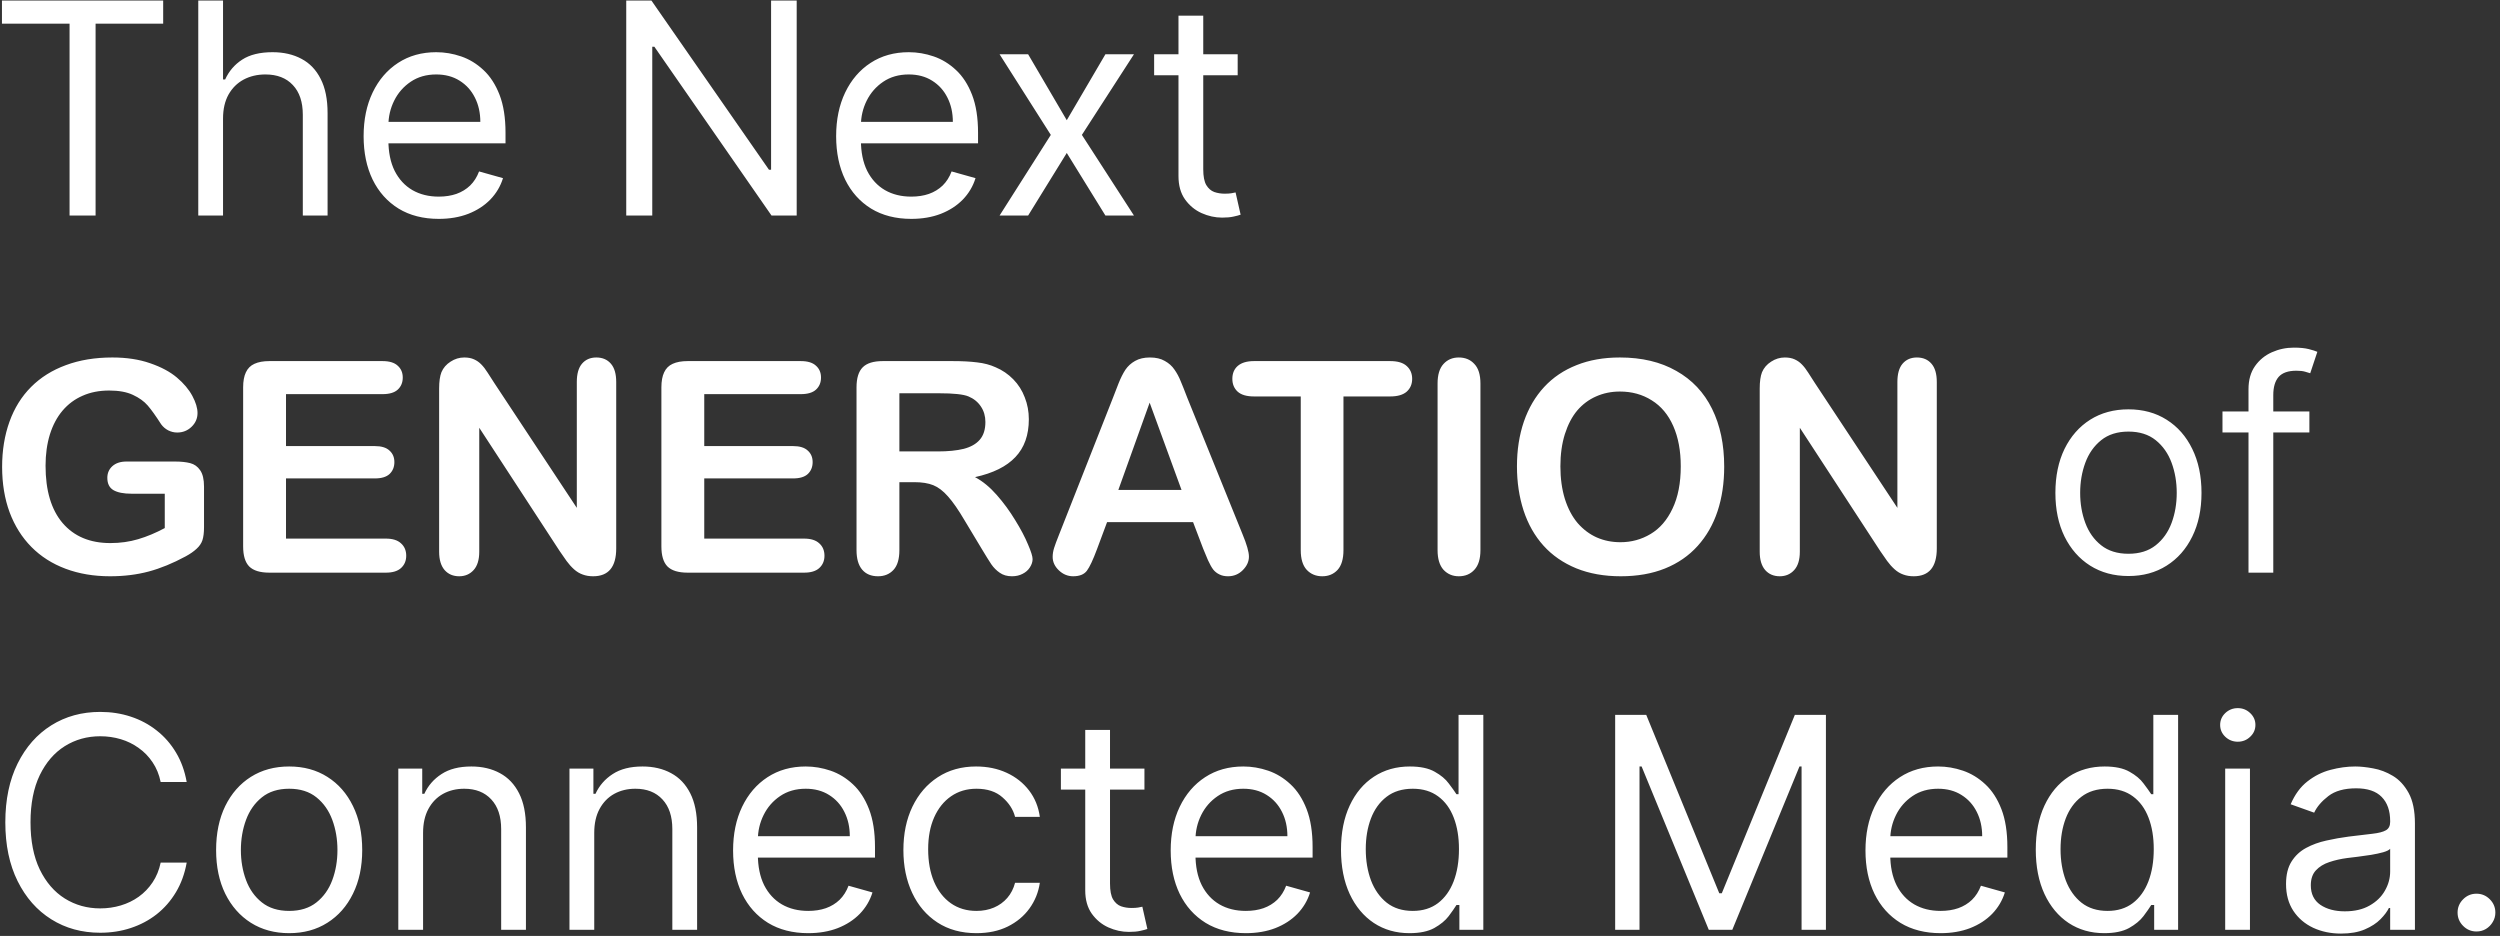 <svg width="406" height="152" viewBox="0 0 406 152" fill="none" xmlns="http://www.w3.org/2000/svg">
<rect x="0" y="0" width="406" height="152" fill="#333333" stroke="none"/>
<path d="M0.318 3.841V0.091H26.5V3.841H15.523V35H11.296V3.841H0.318ZM36.221 19.25V35H32.199V0.091H36.221V12.909H36.562C37.176 11.557 38.096 10.483 39.324 9.688C40.562 8.881 42.21 8.477 44.267 8.477C46.051 8.477 47.614 8.835 48.954 9.551C50.295 10.256 51.335 11.341 52.074 12.807C52.824 14.261 53.199 16.114 53.199 18.364V35H49.176V18.636C49.176 16.557 48.636 14.949 47.557 13.812C46.489 12.665 45.005 12.091 43.108 12.091C41.79 12.091 40.608 12.369 39.562 12.926C38.528 13.483 37.71 14.296 37.108 15.364C36.517 16.432 36.221 17.727 36.221 19.25ZM71.255 35.545C68.733 35.545 66.556 34.989 64.727 33.875C62.909 32.75 61.505 31.182 60.517 29.171C59.539 27.148 59.051 24.796 59.051 22.114C59.051 19.432 59.539 17.068 60.517 15.023C61.505 12.966 62.88 11.364 64.642 10.216C66.414 9.057 68.483 8.477 70.846 8.477C72.21 8.477 73.556 8.705 74.886 9.159C76.216 9.614 77.426 10.352 78.517 11.375C79.608 12.386 80.477 13.727 81.125 15.398C81.772 17.068 82.096 19.125 82.096 21.568V23.273H61.914V19.796H78.005C78.005 18.318 77.71 17 77.119 15.841C76.539 14.682 75.71 13.767 74.63 13.097C73.562 12.426 72.301 12.091 70.846 12.091C69.244 12.091 67.858 12.489 66.687 13.284C65.528 14.068 64.636 15.091 64.011 16.352C63.386 17.614 63.074 18.966 63.074 20.409V22.727C63.074 24.704 63.414 26.381 64.096 27.756C64.789 29.119 65.75 30.159 66.977 30.875C68.204 31.579 69.63 31.932 71.255 31.932C72.312 31.932 73.267 31.784 74.119 31.489C74.983 31.182 75.727 30.727 76.352 30.125C76.977 29.511 77.46 28.75 77.801 27.841L81.687 28.932C81.278 30.25 80.591 31.409 79.625 32.409C78.659 33.398 77.466 34.17 76.045 34.727C74.625 35.273 73.028 35.545 71.255 35.545ZM129.383 0.091V35H125.292L106.269 7.591H105.928V35H101.701V0.091H105.792L124.883 27.568H125.224V0.091H129.383ZM147.993 35.545C145.471 35.545 143.295 34.989 141.465 33.875C139.647 32.75 138.243 31.182 137.255 29.171C136.278 27.148 135.789 24.796 135.789 22.114C135.789 19.432 136.278 17.068 137.255 15.023C138.243 12.966 139.618 11.364 141.38 10.216C143.153 9.057 145.221 8.477 147.584 8.477C148.948 8.477 150.295 8.705 151.624 9.159C152.954 9.614 154.164 10.352 155.255 11.375C156.346 12.386 157.215 13.727 157.863 15.398C158.511 17.068 158.834 19.125 158.834 21.568V23.273H138.653V19.796H154.743C154.743 18.318 154.448 17 153.857 15.841C153.278 14.682 152.448 13.767 151.368 13.097C150.3 12.426 149.039 12.091 147.584 12.091C145.982 12.091 144.596 12.489 143.425 13.284C142.266 14.068 141.374 15.091 140.749 16.352C140.124 17.614 139.812 18.966 139.812 20.409V22.727C139.812 24.704 140.153 26.381 140.834 27.756C141.528 29.119 142.488 30.159 143.715 30.875C144.942 31.579 146.368 31.932 147.993 31.932C149.05 31.932 150.005 31.784 150.857 31.489C151.721 31.182 152.465 30.727 153.09 30.125C153.715 29.511 154.198 28.75 154.539 27.841L158.425 28.932C158.016 30.25 157.329 31.409 156.363 32.409C155.397 33.398 154.204 34.17 152.783 34.727C151.363 35.273 149.766 35.545 147.993 35.545ZM166.971 8.818L173.243 19.523L179.516 8.818H184.152L175.698 21.909L184.152 35H179.516L173.243 24.841L166.971 35H162.334L170.652 21.909L162.334 8.818H166.971ZM200.999 8.818V12.227H187.431V8.818H200.999ZM191.385 2.545H195.408V27.5C195.408 28.636 195.573 29.489 195.902 30.057C196.243 30.614 196.675 30.989 197.198 31.182C197.732 31.364 198.294 31.454 198.885 31.454C199.328 31.454 199.692 31.432 199.976 31.386C200.26 31.329 200.487 31.284 200.658 31.25L201.476 34.864C201.203 34.966 200.823 35.068 200.334 35.17C199.845 35.284 199.226 35.341 198.476 35.341C197.34 35.341 196.226 35.097 195.135 34.608C194.056 34.119 193.158 33.375 192.442 32.375C191.737 31.375 191.385 30.114 191.385 28.591V2.545ZM33.133 79.031V85.617C33.133 86.492 33.047 87.195 32.875 87.727C32.703 88.242 32.383 88.711 31.914 89.133C31.461 89.555 30.875 89.961 30.156 90.352C28.078 91.477 26.078 92.297 24.156 92.812C22.234 93.328 20.141 93.586 17.875 93.586C15.234 93.586 12.828 93.18 10.656 92.367C8.484 91.555 6.633 90.375 5.102 88.828C3.57 87.281 2.391 85.406 1.562 83.203C0.75 81 0.344 78.539 0.344 75.82C0.344 73.148 0.742 70.703 1.539 68.484C2.336 66.266 3.508 64.383 5.055 62.836C6.602 61.289 8.484 60.109 10.703 59.297C12.922 58.469 15.438 58.055 18.25 58.055C20.562 58.055 22.609 58.367 24.391 58.992C26.172 59.602 27.617 60.375 28.727 61.312C29.836 62.25 30.672 63.242 31.234 64.289C31.797 65.336 32.078 66.266 32.078 67.078C32.078 67.953 31.75 68.703 31.094 69.328C30.453 69.938 29.68 70.242 28.773 70.242C28.273 70.242 27.789 70.125 27.32 69.891C26.867 69.656 26.484 69.328 26.172 68.906C25.312 67.562 24.586 66.547 23.992 65.859C23.398 65.172 22.594 64.594 21.578 64.125C20.578 63.656 19.297 63.422 17.734 63.422C16.125 63.422 14.688 63.703 13.422 64.266C12.156 64.812 11.07 65.617 10.164 66.68C9.273 67.727 8.586 69.016 8.102 70.547C7.633 72.078 7.398 73.773 7.398 75.633C7.398 79.664 8.32 82.766 10.164 84.938C12.023 87.109 14.609 88.195 17.922 88.195C19.531 88.195 21.039 87.984 22.445 87.562C23.867 87.141 25.305 86.539 26.758 85.758V80.18H21.367C20.07 80.18 19.086 79.984 18.414 79.594C17.758 79.203 17.43 78.539 17.43 77.602C17.43 76.836 17.703 76.203 18.25 75.703C18.812 75.203 19.57 74.953 20.523 74.953H28.422C29.391 74.953 30.211 75.039 30.883 75.211C31.555 75.383 32.094 75.766 32.5 76.359C32.922 76.953 33.133 77.844 33.133 79.031ZM62.126 64.008H46.447V72.445H60.884C61.947 72.445 62.736 72.688 63.251 73.172C63.782 73.641 64.048 74.266 64.048 75.047C64.048 75.828 63.79 76.469 63.275 76.969C62.759 77.453 61.962 77.695 60.884 77.695H46.447V87.469H62.665C63.759 87.469 64.579 87.727 65.126 88.242C65.689 88.742 65.97 89.414 65.97 90.258C65.97 91.07 65.689 91.734 65.126 92.25C64.579 92.75 63.759 93 62.665 93H43.751C42.236 93 41.142 92.664 40.47 91.992C39.814 91.32 39.486 90.234 39.486 88.734V62.906C39.486 61.906 39.634 61.094 39.931 60.469C40.228 59.828 40.689 59.367 41.314 59.086C41.954 58.789 42.767 58.641 43.751 58.641H62.126C63.236 58.641 64.056 58.891 64.587 59.391C65.134 59.875 65.407 60.516 65.407 61.312C65.407 62.125 65.134 62.781 64.587 63.281C64.056 63.766 63.236 64.008 62.126 64.008ZM80.292 62.227L93.674 82.477V62.039C93.674 60.711 93.956 59.719 94.518 59.062C95.096 58.391 95.87 58.055 96.838 58.055C97.838 58.055 98.627 58.391 99.206 59.062C99.784 59.719 100.073 60.711 100.073 62.039V89.062C100.073 92.078 98.823 93.586 96.323 93.586C95.698 93.586 95.135 93.492 94.635 93.305C94.135 93.133 93.667 92.852 93.229 92.461C92.792 92.07 92.385 91.617 92.01 91.102C91.635 90.57 91.26 90.031 90.885 89.484L77.831 69.469V89.602C77.831 90.914 77.526 91.906 76.917 92.578C76.307 93.25 75.526 93.586 74.573 93.586C73.588 93.586 72.799 93.25 72.206 92.578C71.612 91.891 71.315 90.898 71.315 89.602V63.094C71.315 61.969 71.44 61.086 71.69 60.445C71.987 59.742 72.479 59.172 73.167 58.734C73.854 58.281 74.596 58.055 75.393 58.055C76.018 58.055 76.549 58.156 76.987 58.359C77.44 58.562 77.831 58.836 78.159 59.18C78.502 59.523 78.846 59.969 79.19 60.516C79.549 61.062 79.917 61.633 80.292 62.227ZM130.051 64.008H114.371V72.445H128.808C129.871 72.445 130.66 72.688 131.176 73.172C131.707 73.641 131.973 74.266 131.973 75.047C131.973 75.828 131.715 76.469 131.199 76.969C130.683 77.453 129.887 77.695 128.808 77.695H114.371V87.469H130.59C131.683 87.469 132.504 87.727 133.051 88.242C133.613 88.742 133.894 89.414 133.894 90.258C133.894 91.07 133.613 91.734 133.051 92.25C132.504 92.75 131.683 93 130.59 93H111.676C110.16 93 109.066 92.664 108.394 91.992C107.738 91.32 107.41 90.234 107.41 88.734V62.906C107.41 61.906 107.558 61.094 107.855 60.469C108.152 59.828 108.613 59.367 109.238 59.086C109.879 58.789 110.691 58.641 111.676 58.641H130.051C131.16 58.641 131.98 58.891 132.512 59.391C133.058 59.875 133.332 60.516 133.332 61.312C133.332 62.125 133.058 62.781 132.512 63.281C131.98 63.766 131.16 64.008 130.051 64.008ZM148.497 78.305H146.06V89.344C146.06 90.797 145.739 91.867 145.099 92.555C144.458 93.242 143.622 93.586 142.591 93.586C141.482 93.586 140.622 93.227 140.013 92.508C139.403 91.789 139.099 90.734 139.099 89.344V62.906C139.099 61.406 139.435 60.32 140.107 59.648C140.778 58.977 141.864 58.641 143.364 58.641H154.685C156.247 58.641 157.583 58.711 158.693 58.852C159.802 58.977 160.802 59.242 161.693 59.648C162.771 60.102 163.724 60.75 164.552 61.594C165.38 62.438 166.005 63.422 166.427 64.547C166.864 65.656 167.083 66.836 167.083 68.086C167.083 70.648 166.357 72.695 164.903 74.227C163.466 75.758 161.278 76.844 158.341 77.484C159.575 78.141 160.755 79.109 161.88 80.391C163.005 81.672 164.005 83.039 164.88 84.492C165.771 85.93 166.458 87.234 166.943 88.406C167.443 89.562 167.693 90.359 167.693 90.797C167.693 91.25 167.544 91.703 167.247 92.156C166.966 92.594 166.575 92.938 166.075 93.188C165.575 93.453 164.997 93.586 164.341 93.586C163.56 93.586 162.903 93.398 162.372 93.023C161.841 92.664 161.38 92.203 160.989 91.641C160.614 91.078 160.099 90.25 159.443 89.156L156.653 84.516C155.653 82.812 154.755 81.516 153.958 80.625C153.177 79.734 152.38 79.125 151.568 78.797C150.755 78.469 149.732 78.305 148.497 78.305ZM152.482 63.867H146.06V73.312H152.294C153.966 73.312 155.372 73.172 156.513 72.891C157.653 72.594 158.521 72.102 159.114 71.414C159.724 70.711 160.028 69.75 160.028 68.531C160.028 67.578 159.786 66.742 159.302 66.023C158.818 65.289 158.146 64.742 157.286 64.383C156.474 64.039 154.872 63.867 152.482 63.867ZM195.397 89.109L193.756 84.797H179.788L178.147 89.203C177.506 90.922 176.959 92.086 176.506 92.695C176.053 93.289 175.311 93.586 174.28 93.586C173.405 93.586 172.631 93.266 171.959 92.625C171.288 91.984 170.952 91.258 170.952 90.445C170.952 89.977 171.03 89.492 171.186 88.992C171.342 88.492 171.6 87.797 171.959 86.906L180.748 64.594C180.998 63.953 181.295 63.188 181.639 62.297C181.998 61.391 182.373 60.641 182.764 60.047C183.17 59.453 183.694 58.977 184.334 58.617C184.991 58.242 185.795 58.055 186.748 58.055C187.717 58.055 188.522 58.242 189.163 58.617C189.819 58.977 190.342 59.445 190.733 60.023C191.139 60.602 191.475 61.227 191.741 61.898C192.022 62.555 192.373 63.438 192.795 64.547L201.772 86.719C202.475 88.406 202.827 89.633 202.827 90.398C202.827 91.195 202.491 91.93 201.819 92.602C201.163 93.258 200.366 93.586 199.428 93.586C198.881 93.586 198.413 93.484 198.022 93.281C197.631 93.094 197.303 92.836 197.038 92.508C196.772 92.164 196.483 91.648 196.17 90.961C195.873 90.258 195.616 89.641 195.397 89.109ZM181.616 79.57H191.881L186.702 65.391L181.616 79.57ZM225.773 64.383H218.179V89.344C218.179 90.781 217.859 91.852 217.218 92.555C216.578 93.242 215.75 93.586 214.734 93.586C213.703 93.586 212.859 93.234 212.203 92.531C211.562 91.828 211.242 90.766 211.242 89.344V64.383H203.648C202.461 64.383 201.578 64.125 201 63.609C200.422 63.078 200.133 62.383 200.133 61.523C200.133 60.633 200.429 59.93 201.023 59.414C201.633 58.898 202.508 58.641 203.648 58.641H225.773C226.976 58.641 227.867 58.906 228.445 59.438C229.039 59.969 229.336 60.664 229.336 61.523C229.336 62.383 229.039 63.078 228.445 63.609C227.851 64.125 226.961 64.383 225.773 64.383ZM233.462 89.344V62.273C233.462 60.867 233.782 59.812 234.423 59.109C235.063 58.406 235.892 58.055 236.907 58.055C237.954 58.055 238.798 58.406 239.438 59.109C240.095 59.797 240.423 60.852 240.423 62.273V89.344C240.423 90.766 240.095 91.828 239.438 92.531C238.798 93.234 237.954 93.586 236.907 93.586C235.907 93.586 235.079 93.234 234.423 92.531C233.782 91.812 233.462 90.75 233.462 89.344ZM263.065 58.055C266.627 58.055 269.682 58.781 272.229 60.234C274.791 61.672 276.729 63.727 278.041 66.398C279.354 69.055 280.01 72.18 280.01 75.773C280.01 78.43 279.651 80.844 278.932 83.016C278.213 85.188 277.135 87.07 275.697 88.664C274.26 90.258 272.494 91.477 270.401 92.32C268.307 93.164 265.908 93.586 263.205 93.586C260.518 93.586 258.112 93.156 255.987 92.297C253.862 91.422 252.088 90.195 250.666 88.617C249.244 87.039 248.166 85.141 247.432 82.922C246.713 80.703 246.354 78.305 246.354 75.727C246.354 73.086 246.729 70.664 247.479 68.461C248.244 66.258 249.346 64.383 250.783 62.836C252.221 61.289 253.971 60.109 256.033 59.297C258.096 58.469 260.44 58.055 263.065 58.055ZM272.955 75.727C272.955 73.211 272.549 71.031 271.737 69.188C270.924 67.344 269.76 65.953 268.244 65.016C266.744 64.062 265.018 63.586 263.065 63.586C261.674 63.586 260.385 63.852 259.197 64.383C258.026 64.898 257.01 65.656 256.151 66.656C255.307 67.656 254.635 68.938 254.135 70.5C253.651 72.047 253.408 73.789 253.408 75.727C253.408 77.68 253.651 79.445 254.135 81.023C254.635 82.602 255.33 83.914 256.221 84.961C257.127 85.992 258.158 86.766 259.315 87.281C260.487 87.797 261.768 88.055 263.158 88.055C264.94 88.055 266.572 87.609 268.057 86.719C269.557 85.828 270.744 84.453 271.619 82.594C272.51 80.734 272.955 78.445 272.955 75.727ZM294.753 62.227L308.136 82.477V62.039C308.136 60.711 308.418 59.719 308.98 59.062C309.558 58.391 310.332 58.055 311.3 58.055C312.3 58.055 313.089 58.391 313.668 59.062C314.246 59.719 314.535 60.711 314.535 62.039V89.062C314.535 92.078 313.285 93.586 310.785 93.586C310.16 93.586 309.597 93.492 309.097 93.305C308.597 93.133 308.128 92.852 307.691 92.461C307.253 92.07 306.847 91.617 306.472 91.102C306.097 90.57 305.722 90.031 305.347 89.484L292.293 69.469V89.602C292.293 90.914 291.988 91.906 291.378 92.578C290.769 93.25 289.988 93.586 289.035 93.586C288.05 93.586 287.261 93.25 286.668 92.578C286.074 91.891 285.777 90.898 285.777 89.602V63.094C285.777 61.969 285.902 61.086 286.152 60.445C286.449 59.742 286.941 59.172 287.628 58.734C288.316 58.281 289.058 58.055 289.855 58.055C290.48 58.055 291.011 58.156 291.449 58.359C291.902 58.562 292.293 58.836 292.621 59.18C292.964 59.523 293.308 59.969 293.652 60.516C294.011 61.062 294.378 61.633 294.753 62.227ZM345.66 93.546C343.296 93.546 341.223 92.983 339.438 91.858C337.666 90.733 336.279 89.159 335.279 87.136C334.291 85.114 333.796 82.75 333.796 80.046C333.796 77.318 334.291 74.938 335.279 72.903C336.279 70.869 337.666 69.29 339.438 68.165C341.223 67.04 343.296 66.477 345.66 66.477C348.024 66.477 350.092 67.04 351.865 68.165C353.649 69.29 355.035 70.869 356.024 72.903C357.024 74.938 357.524 77.318 357.524 80.046C357.524 82.75 357.024 85.114 356.024 87.136C355.035 89.159 353.649 90.733 351.865 91.858C350.092 92.983 348.024 93.546 345.66 93.546ZM345.66 89.932C347.456 89.932 348.933 89.472 350.092 88.551C351.251 87.631 352.109 86.421 352.666 84.921C353.223 83.421 353.501 81.796 353.501 80.046C353.501 78.296 353.223 76.665 352.666 75.153C352.109 73.642 351.251 72.421 350.092 71.489C348.933 70.557 347.456 70.091 345.66 70.091C343.865 70.091 342.387 70.557 341.228 71.489C340.069 72.421 339.211 73.642 338.654 75.153C338.098 76.665 337.819 78.296 337.819 80.046C337.819 81.796 338.098 83.421 338.654 84.921C339.211 86.421 340.069 87.631 341.228 88.551C342.387 89.472 343.865 89.932 345.66 89.932ZM375.043 66.818V70.227H360.93V66.818H375.043ZM365.157 93V63.205C365.157 61.705 365.509 60.455 366.214 59.455C366.918 58.455 367.833 57.705 368.958 57.205C370.083 56.705 371.271 56.455 372.521 56.455C373.509 56.455 374.316 56.534 374.941 56.693C375.566 56.852 376.032 57 376.339 57.136L375.18 60.614C374.975 60.545 374.691 60.46 374.328 60.358C373.975 60.256 373.509 60.205 372.93 60.205C371.6 60.205 370.64 60.54 370.049 61.21C369.47 61.881 369.18 62.864 369.18 64.159V93H365.157ZM30.318 127H26.091C25.841 125.784 25.403 124.716 24.778 123.795C24.165 122.875 23.415 122.102 22.528 121.477C21.653 120.841 20.682 120.364 19.614 120.045C18.546 119.727 17.432 119.568 16.273 119.568C14.159 119.568 12.244 120.102 10.528 121.17C8.824 122.239 7.466 123.812 6.455 125.892C5.455 127.972 4.955 130.523 4.955 133.545C4.955 136.568 5.455 139.119 6.455 141.199C7.466 143.278 8.824 144.852 10.528 145.92C12.244 146.989 14.159 147.523 16.273 147.523C17.432 147.523 18.546 147.364 19.614 147.045C20.682 146.727 21.653 146.256 22.528 145.631C23.415 144.994 24.165 144.216 24.778 143.295C25.403 142.364 25.841 141.295 26.091 140.091H30.318C30 141.875 29.421 143.472 28.579 144.881C27.739 146.29 26.693 147.489 25.443 148.477C24.193 149.455 22.79 150.199 21.233 150.71C19.688 151.222 18.034 151.477 16.273 151.477C13.296 151.477 10.648 150.75 8.33 149.295C6.011 147.841 4.188 145.773 2.858 143.091C1.528 140.409 0.864 137.227 0.864 133.545C0.864 129.864 1.528 126.682 2.858 124C4.188 121.318 6.011 119.25 8.33 117.795C10.648 116.341 13.296 115.614 16.273 115.614C18.034 115.614 19.688 115.869 21.233 116.381C22.79 116.892 24.193 117.642 25.443 118.631C26.693 119.608 27.739 120.801 28.579 122.21C29.421 123.608 30 125.205 30.318 127ZM46.96 151.545C44.596 151.545 42.523 150.983 40.739 149.858C38.966 148.733 37.579 147.159 36.579 145.136C35.591 143.114 35.096 140.75 35.096 138.045C35.096 135.318 35.591 132.937 36.579 130.903C37.579 128.869 38.966 127.29 40.739 126.165C42.523 125.04 44.596 124.477 46.96 124.477C49.324 124.477 51.392 125.04 53.165 126.165C54.949 127.29 56.335 128.869 57.324 130.903C58.324 132.937 58.824 135.318 58.824 138.045C58.824 140.75 58.324 143.114 57.324 145.136C56.335 147.159 54.949 148.733 53.165 149.858C51.392 150.983 49.324 151.545 46.96 151.545ZM46.96 147.932C48.755 147.932 50.233 147.472 51.392 146.551C52.551 145.631 53.409 144.42 53.966 142.92C54.523 141.42 54.801 139.795 54.801 138.045C54.801 136.295 54.523 134.665 53.966 133.153C53.409 131.642 52.551 130.42 51.392 129.489C50.233 128.557 48.755 128.091 46.96 128.091C45.165 128.091 43.687 128.557 42.528 129.489C41.369 130.42 40.511 131.642 39.954 133.153C39.398 134.665 39.119 136.295 39.119 138.045C39.119 139.795 39.398 141.42 39.954 142.92C40.511 144.42 41.369 145.631 42.528 146.551C43.687 147.472 45.165 147.932 46.96 147.932ZM68.707 135.25V151H64.684V124.818H68.571V128.909H68.912C69.525 127.58 70.457 126.511 71.707 125.705C72.957 124.886 74.571 124.477 76.548 124.477C78.321 124.477 79.872 124.841 81.201 125.568C82.531 126.284 83.565 127.375 84.304 128.841C85.042 130.295 85.412 132.136 85.412 134.364V151H81.389V134.636C81.389 132.58 80.855 130.977 79.787 129.83C78.718 128.67 77.252 128.091 75.389 128.091C74.105 128.091 72.957 128.369 71.946 128.926C70.946 129.483 70.156 130.295 69.576 131.364C68.997 132.432 68.707 133.727 68.707 135.25ZM96.505 135.25V151H92.482V124.818H96.369V128.909H96.71C97.323 127.58 98.255 126.511 99.505 125.705C100.755 124.886 102.369 124.477 104.346 124.477C106.119 124.477 107.67 124.841 108.999 125.568C110.329 126.284 111.363 127.375 112.102 128.841C112.84 130.295 113.21 132.136 113.21 134.364V151H109.187V134.636C109.187 132.58 108.653 130.977 107.585 129.83C106.517 128.67 105.051 128.091 103.187 128.091C101.903 128.091 100.755 128.369 99.744 128.926C98.744 129.483 97.954 130.295 97.374 131.364C96.795 132.432 96.505 133.727 96.505 135.25ZM131.258 151.545C128.735 151.545 126.559 150.989 124.729 149.875C122.911 148.75 121.508 147.182 120.519 145.17C119.542 143.148 119.053 140.795 119.053 138.114C119.053 135.432 119.542 133.068 120.519 131.023C121.508 128.966 122.883 127.364 124.644 126.216C126.417 125.057 128.485 124.477 130.849 124.477C132.212 124.477 133.559 124.705 134.889 125.159C136.218 125.614 137.428 126.352 138.519 127.375C139.61 128.386 140.479 129.727 141.127 131.398C141.775 133.068 142.099 135.125 142.099 137.568V139.273H121.917V135.795H138.008C138.008 134.318 137.712 133 137.121 131.841C136.542 130.682 135.712 129.767 134.633 129.097C133.565 128.426 132.303 128.091 130.849 128.091C129.246 128.091 127.86 128.489 126.69 129.284C125.531 130.068 124.639 131.091 124.014 132.352C123.389 133.614 123.076 134.966 123.076 136.409V138.727C123.076 140.705 123.417 142.381 124.099 143.756C124.792 145.119 125.752 146.159 126.979 146.875C128.207 147.58 129.633 147.932 131.258 147.932C132.315 147.932 133.269 147.784 134.121 147.489C134.985 147.182 135.729 146.727 136.354 146.125C136.979 145.511 137.462 144.75 137.803 143.841L141.69 144.932C141.281 146.25 140.593 147.409 139.627 148.409C138.661 149.398 137.468 150.17 136.048 150.727C134.627 151.273 133.031 151.545 131.258 151.545ZM158.574 151.545C156.12 151.545 154.006 150.966 152.234 149.807C150.461 148.648 149.097 147.051 148.143 145.017C147.188 142.983 146.711 140.659 146.711 138.045C146.711 135.386 147.199 133.04 148.177 131.006C149.165 128.96 150.54 127.364 152.302 126.216C154.074 125.057 156.143 124.477 158.506 124.477C160.347 124.477 162.006 124.818 163.484 125.5C164.961 126.182 166.171 127.136 167.114 128.364C168.057 129.591 168.643 131.023 168.87 132.659H164.847C164.54 131.466 163.859 130.409 162.802 129.489C161.756 128.557 160.347 128.091 158.574 128.091C157.006 128.091 155.631 128.5 154.449 129.318C153.279 130.125 152.364 131.267 151.705 132.744C151.057 134.21 150.734 135.932 150.734 137.909C150.734 139.932 151.052 141.693 151.688 143.193C152.336 144.693 153.245 145.858 154.415 146.688C155.597 147.517 156.984 147.932 158.574 147.932C159.62 147.932 160.569 147.75 161.421 147.386C162.273 147.023 162.995 146.5 163.586 145.818C164.177 145.136 164.597 144.318 164.847 143.364H168.87C168.643 144.909 168.08 146.301 167.182 147.54C166.296 148.767 165.12 149.744 163.654 150.472C162.199 151.188 160.506 151.545 158.574 151.545ZM185.857 124.818V128.227H172.289V124.818H185.857ZM176.243 118.545H180.266V143.5C180.266 144.636 180.431 145.489 180.76 146.057C181.101 146.614 181.533 146.989 182.056 147.182C182.59 147.364 183.152 147.455 183.743 147.455C184.186 147.455 184.55 147.432 184.834 147.386C185.118 147.33 185.346 147.284 185.516 147.25L186.334 150.864C186.061 150.966 185.681 151.068 185.192 151.17C184.704 151.284 184.084 151.341 183.334 151.341C182.198 151.341 181.084 151.097 179.993 150.608C178.914 150.119 178.016 149.375 177.3 148.375C176.596 147.375 176.243 146.114 176.243 144.591V118.545ZM202.324 151.545C199.801 151.545 197.625 150.989 195.796 149.875C193.977 148.75 192.574 147.182 191.585 145.17C190.608 143.148 190.12 140.795 190.12 138.114C190.12 135.432 190.608 133.068 191.585 131.023C192.574 128.966 193.949 127.364 195.71 126.216C197.483 125.057 199.551 124.477 201.915 124.477C203.279 124.477 204.625 124.705 205.955 125.159C207.284 125.614 208.495 126.352 209.585 127.375C210.676 128.386 211.546 129.727 212.193 131.398C212.841 133.068 213.165 135.125 213.165 137.568V139.273H192.983V135.795H209.074C209.074 134.318 208.779 133 208.188 131.841C207.608 130.682 206.779 129.767 205.699 129.097C204.631 128.426 203.37 128.091 201.915 128.091C200.313 128.091 198.926 128.489 197.756 129.284C196.597 130.068 195.705 131.091 195.08 132.352C194.455 133.614 194.142 134.966 194.142 136.409V138.727C194.142 140.705 194.483 142.381 195.165 143.756C195.858 145.119 196.818 146.159 198.046 146.875C199.273 147.58 200.699 147.932 202.324 147.932C203.381 147.932 204.335 147.784 205.188 147.489C206.051 147.182 206.796 146.727 207.421 146.125C208.046 145.511 208.529 144.75 208.87 143.841L212.756 144.932C212.347 146.25 211.659 147.409 210.693 148.409C209.727 149.398 208.534 150.17 207.114 150.727C205.693 151.273 204.097 151.545 202.324 151.545ZM228.891 151.545C226.709 151.545 224.783 150.994 223.112 149.892C221.442 148.778 220.135 147.21 219.192 145.188C218.249 143.153 217.777 140.75 217.777 137.977C217.777 135.227 218.249 132.841 219.192 130.818C220.135 128.795 221.447 127.233 223.129 126.131C224.811 125.028 226.754 124.477 228.959 124.477C230.663 124.477 232.01 124.761 232.999 125.33C233.999 125.886 234.76 126.523 235.283 127.239C235.817 127.943 236.232 128.523 236.527 128.977H236.868V116.091H240.891V151H237.004V146.977H236.527C236.232 147.455 235.811 148.057 235.266 148.784C234.72 149.5 233.942 150.142 232.93 150.71C231.919 151.267 230.572 151.545 228.891 151.545ZM229.436 147.932C231.05 147.932 232.413 147.511 233.527 146.67C234.641 145.818 235.487 144.642 236.067 143.142C236.646 141.631 236.936 139.886 236.936 137.909C236.936 135.955 236.652 134.244 236.084 132.778C235.516 131.301 234.675 130.153 233.561 129.335C232.447 128.506 231.072 128.091 229.436 128.091C227.732 128.091 226.311 128.528 225.175 129.403C224.05 130.267 223.203 131.443 222.635 132.932C222.078 134.409 221.8 136.068 221.8 137.909C221.8 139.773 222.084 141.466 222.652 142.989C223.232 144.5 224.084 145.705 225.209 146.602C226.345 147.489 227.754 147.932 229.436 147.932ZM262.302 116.091H267.348L279.211 145.068H279.62L291.484 116.091H296.53V151H292.575V124.477H292.234L281.325 151H277.507L266.598 124.477H266.257V151H262.302V116.091ZM315.157 151.545C312.635 151.545 310.458 150.989 308.629 149.875C306.811 148.75 305.407 147.182 304.419 145.17C303.441 143.148 302.953 140.795 302.953 138.114C302.953 135.432 303.441 133.068 304.419 131.023C305.407 128.966 306.782 127.364 308.544 126.216C310.316 125.057 312.385 124.477 314.748 124.477C316.112 124.477 317.458 124.705 318.788 125.159C320.117 125.614 321.328 126.352 322.419 127.375C323.51 128.386 324.379 129.727 325.027 131.398C325.674 133.068 325.998 135.125 325.998 137.568V139.273H305.816V135.795H321.907C321.907 134.318 321.612 133 321.021 131.841C320.441 130.682 319.612 129.767 318.532 129.097C317.464 128.426 316.203 128.091 314.748 128.091C313.146 128.091 311.76 128.489 310.589 129.284C309.43 130.068 308.538 131.091 307.913 132.352C307.288 133.614 306.975 134.966 306.975 136.409V138.727C306.975 140.705 307.316 142.381 307.998 143.756C308.691 145.119 309.652 146.159 310.879 146.875C312.106 147.58 313.532 147.932 315.157 147.932C316.214 147.932 317.169 147.784 318.021 147.489C318.885 147.182 319.629 146.727 320.254 146.125C320.879 145.511 321.362 144.75 321.703 143.841L325.589 144.932C325.18 146.25 324.492 147.409 323.527 148.409C322.561 149.398 321.367 150.17 319.947 150.727C318.527 151.273 316.93 151.545 315.157 151.545ZM341.724 151.545C339.542 151.545 337.616 150.994 335.945 149.892C334.275 148.778 332.968 147.21 332.025 145.188C331.082 143.153 330.61 140.75 330.61 137.977C330.61 135.227 331.082 132.841 332.025 130.818C332.968 128.795 334.281 127.233 335.962 126.131C337.644 125.028 339.587 124.477 341.792 124.477C343.497 124.477 344.843 124.761 345.832 125.33C346.832 125.886 347.593 126.523 348.116 127.239C348.65 127.943 349.065 128.523 349.36 128.977H349.701V116.091H353.724V151H349.837V146.977H349.36C349.065 147.455 348.644 148.057 348.099 148.784C347.553 149.5 346.775 150.142 345.764 150.71C344.752 151.267 343.406 151.545 341.724 151.545ZM342.269 147.932C343.883 147.932 345.247 147.511 346.36 146.67C347.474 145.818 348.32 144.642 348.9 143.142C349.48 141.631 349.769 139.886 349.769 137.909C349.769 135.955 349.485 134.244 348.917 132.778C348.349 131.301 347.508 130.153 346.394 129.335C345.281 128.506 343.906 128.091 342.269 128.091C340.565 128.091 339.144 128.528 338.008 129.403C336.883 130.267 336.036 131.443 335.468 132.932C334.911 134.409 334.633 136.068 334.633 137.909C334.633 139.773 334.917 141.466 335.485 142.989C336.065 144.5 336.917 145.705 338.042 146.602C339.178 147.489 340.587 147.932 342.269 147.932ZM361.37 151V124.818H365.393V151H361.37ZM363.415 120.455C362.631 120.455 361.955 120.188 361.387 119.653C360.83 119.119 360.552 118.477 360.552 117.727C360.552 116.977 360.83 116.335 361.387 115.801C361.955 115.267 362.631 115 363.415 115C364.199 115 364.87 115.267 365.427 115.801C365.995 116.335 366.279 116.977 366.279 117.727C366.279 118.477 365.995 119.119 365.427 119.653C364.87 120.188 364.199 120.455 363.415 120.455ZM380.185 151.614C378.526 151.614 377.02 151.301 375.668 150.676C374.316 150.04 373.242 149.125 372.446 147.932C371.651 146.727 371.253 145.273 371.253 143.568C371.253 142.068 371.549 140.852 372.14 139.92C372.731 138.977 373.52 138.239 374.509 137.705C375.498 137.17 376.589 136.773 377.782 136.511C378.986 136.239 380.196 136.023 381.412 135.864C383.003 135.659 384.293 135.506 385.282 135.403C386.282 135.29 387.009 135.102 387.464 134.841C387.929 134.58 388.162 134.125 388.162 133.477V133.341C388.162 131.659 387.702 130.352 386.782 129.42C385.873 128.489 384.492 128.023 382.64 128.023C380.719 128.023 379.214 128.443 378.123 129.284C377.032 130.125 376.265 131.023 375.821 131.977L372.003 130.614C372.685 129.023 373.594 127.784 374.731 126.898C375.878 126 377.128 125.375 378.481 125.023C379.844 124.659 381.185 124.477 382.503 124.477C383.344 124.477 384.31 124.58 385.401 124.784C386.503 124.977 387.566 125.381 388.589 125.994C389.623 126.608 390.481 127.534 391.162 128.773C391.844 130.011 392.185 131.67 392.185 133.75V151H388.162V147.455H387.958C387.685 148.023 387.231 148.631 386.594 149.278C385.958 149.926 385.111 150.477 384.054 150.932C382.998 151.386 381.708 151.614 380.185 151.614ZM380.799 148C382.39 148 383.731 147.688 384.821 147.062C385.924 146.438 386.753 145.631 387.31 144.642C387.878 143.653 388.162 142.614 388.162 141.523V137.841C387.992 138.045 387.617 138.233 387.037 138.403C386.469 138.562 385.81 138.705 385.06 138.83C384.321 138.943 383.6 139.045 382.895 139.136C382.202 139.216 381.64 139.284 381.208 139.341C380.162 139.477 379.185 139.699 378.276 140.006C377.378 140.301 376.651 140.75 376.094 141.352C375.549 141.943 375.276 142.75 375.276 143.773C375.276 145.17 375.793 146.227 376.827 146.943C377.873 147.648 379.196 148 380.799 148ZM402.179 151.273C401.338 151.273 400.617 150.972 400.014 150.369C399.412 149.767 399.111 149.045 399.111 148.205C399.111 147.364 399.412 146.642 400.014 146.04C400.617 145.437 401.338 145.136 402.179 145.136C403.02 145.136 403.742 145.437 404.344 146.04C404.946 146.642 405.247 147.364 405.247 148.205C405.247 148.761 405.105 149.273 404.821 149.739C404.549 150.205 404.179 150.58 403.713 150.864C403.259 151.136 402.747 151.273 402.179 151.273Z" fill="white"/>
</svg>
